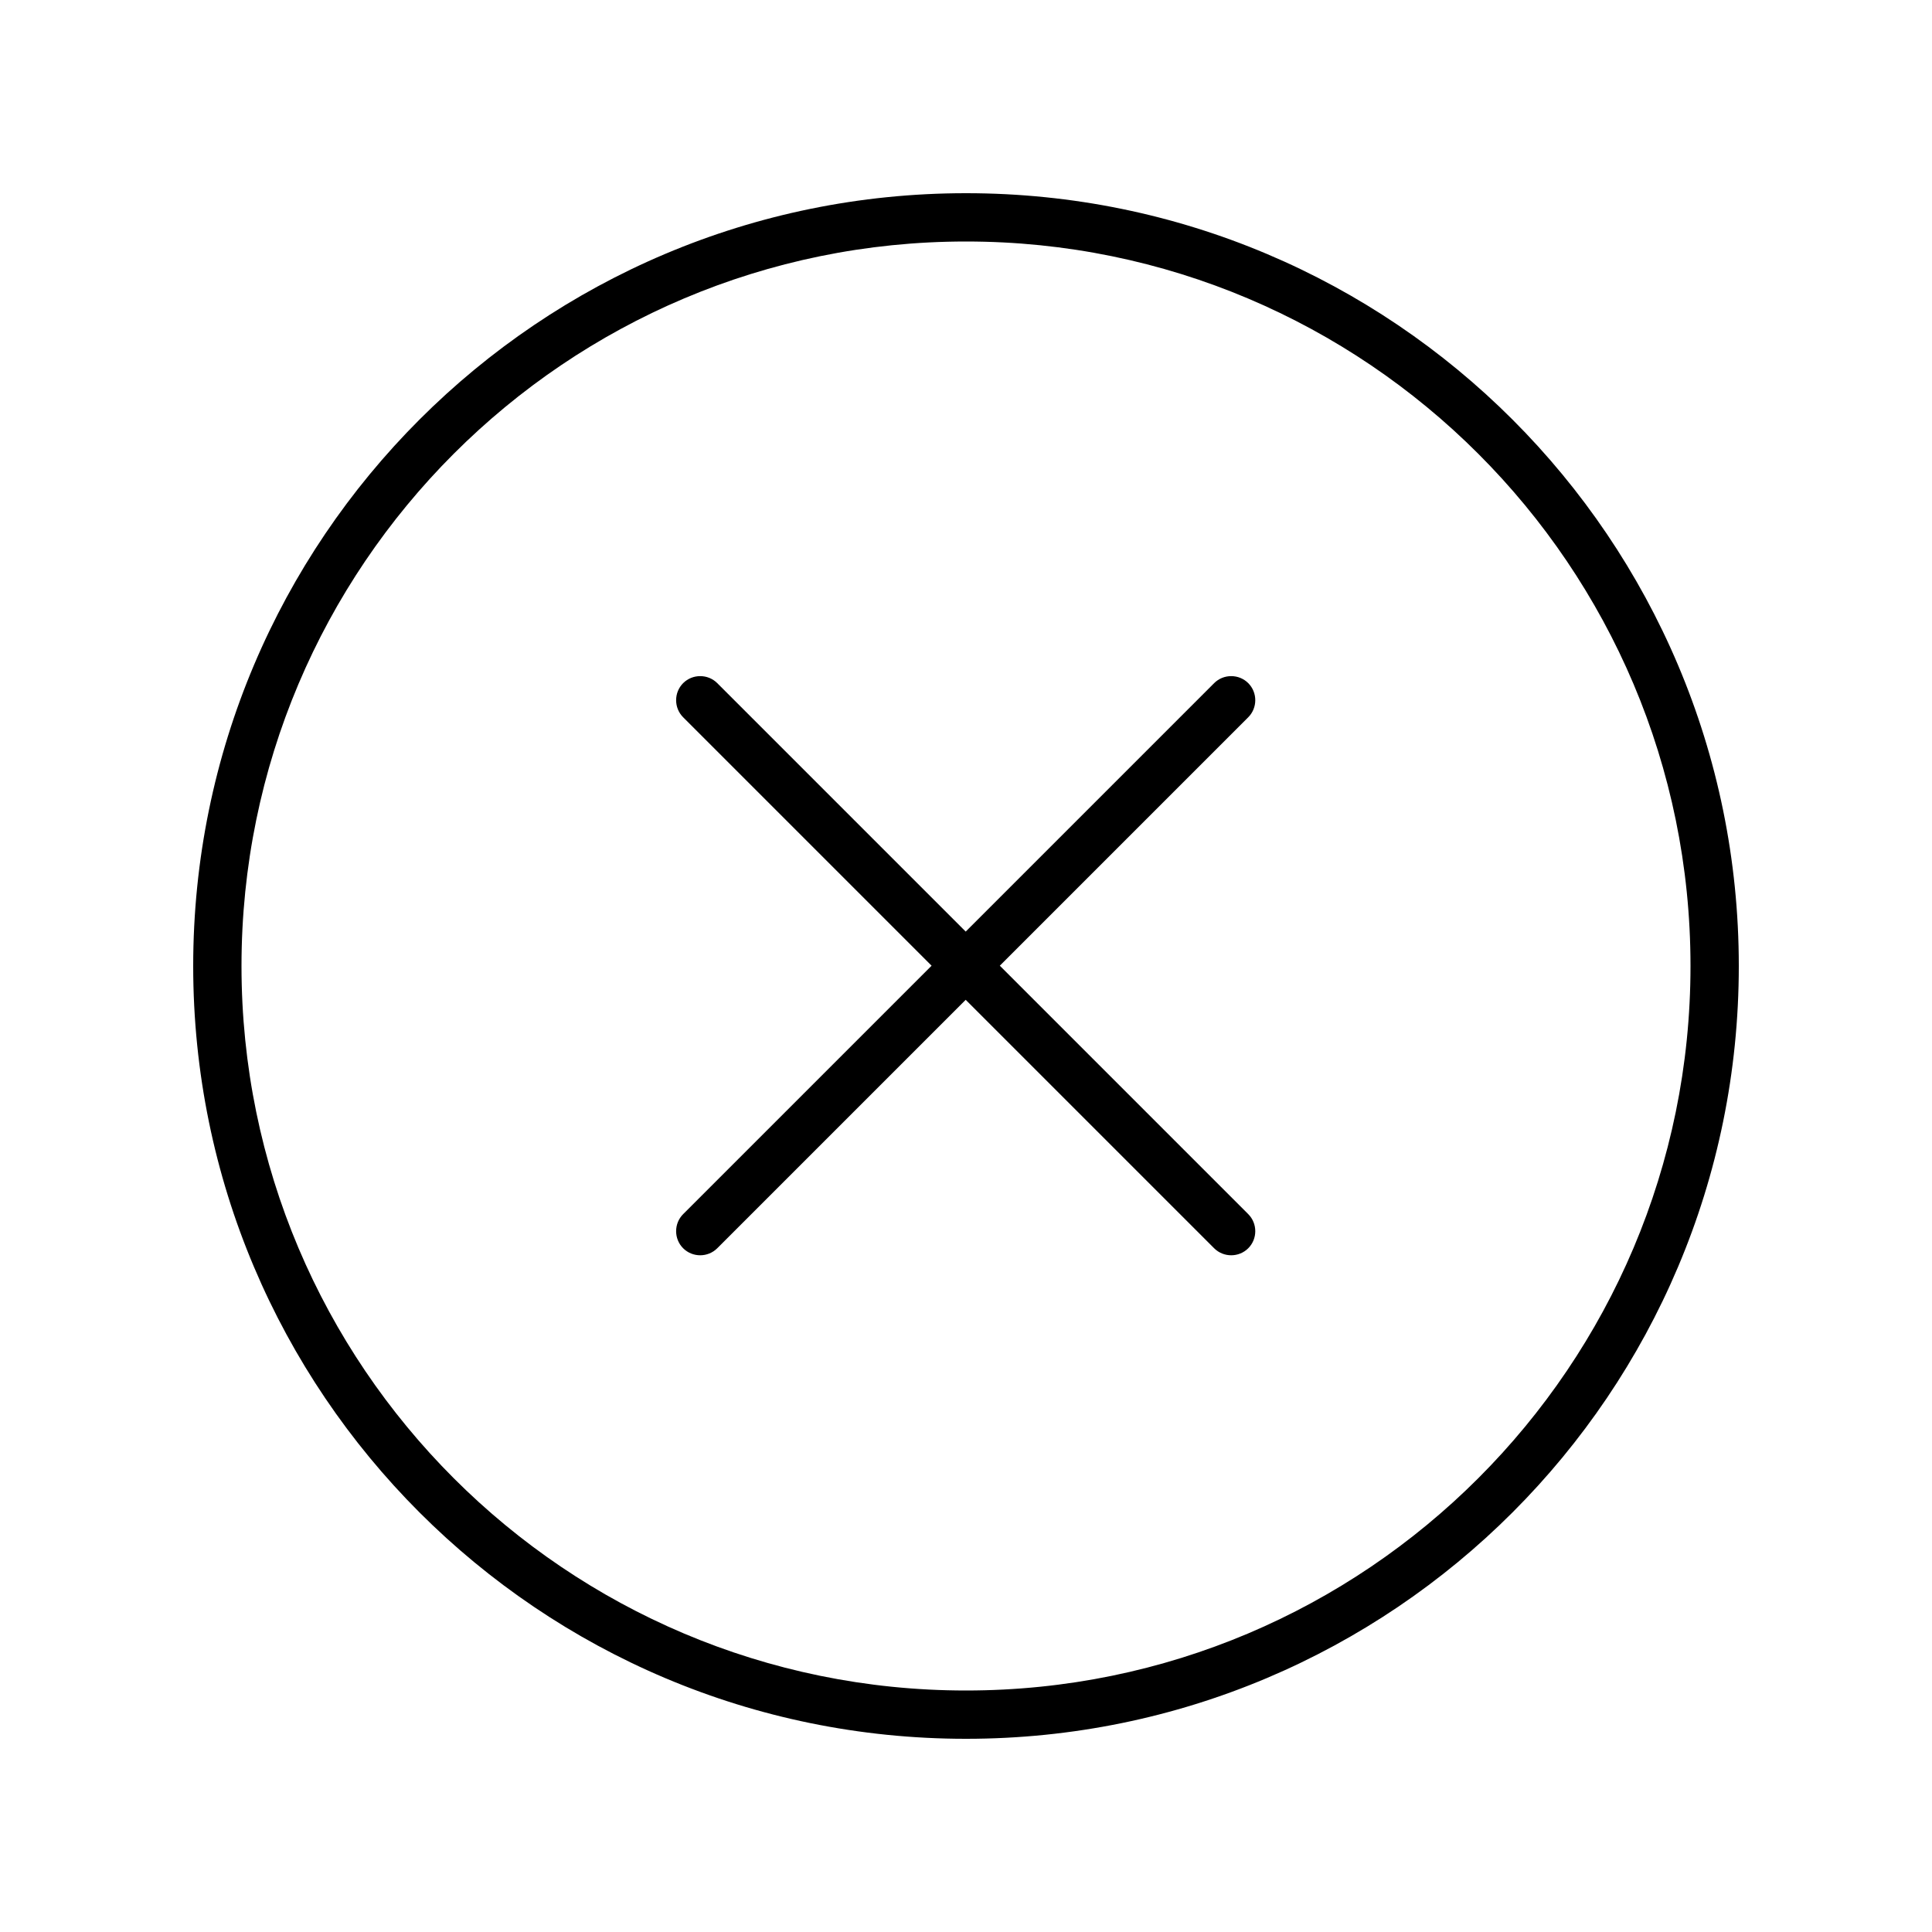 <svg xmlns="http://www.w3.org/2000/svg" viewBox="0 0 640 640"><!--! Font Awesome Pro 7.1.0 by @fontawesome - https://fontawesome.com License - https://fontawesome.com/license (Commercial License) Copyright 2025 Fonticons, Inc. --><path fill="currentColor" d="M320 80C452.5 80 560 187.5 560 320C560 452.5 452.5 560 320 560C187.5 560 80 452.5 80 320C80 187.5 187.5 80 320 80zM320 576C461.4 576 576 461.4 576 320C576 178.6 461.4 64 320 64C178.6 64 64 178.6 64 320C64 461.4 178.6 576 320 576zM226.3 226.3C223.2 229.4 223.2 234.5 226.3 237.6L308.6 319.9L226.3 402.2C223.2 405.3 223.2 410.4 226.3 413.5C229.4 416.6 234.5 416.6 237.6 413.5L319.9 331.2L402.2 413.5C405.3 416.6 410.4 416.6 413.5 413.5C416.6 410.4 416.6 405.3 413.5 402.2L331.2 319.9L413.5 237.6C416.6 234.5 416.6 229.4 413.5 226.3C410.4 223.2 405.3 223.2 402.2 226.3L319.9 308.6L237.6 226.3C234.5 223.2 229.4 223.2 226.3 226.3z"/></svg>